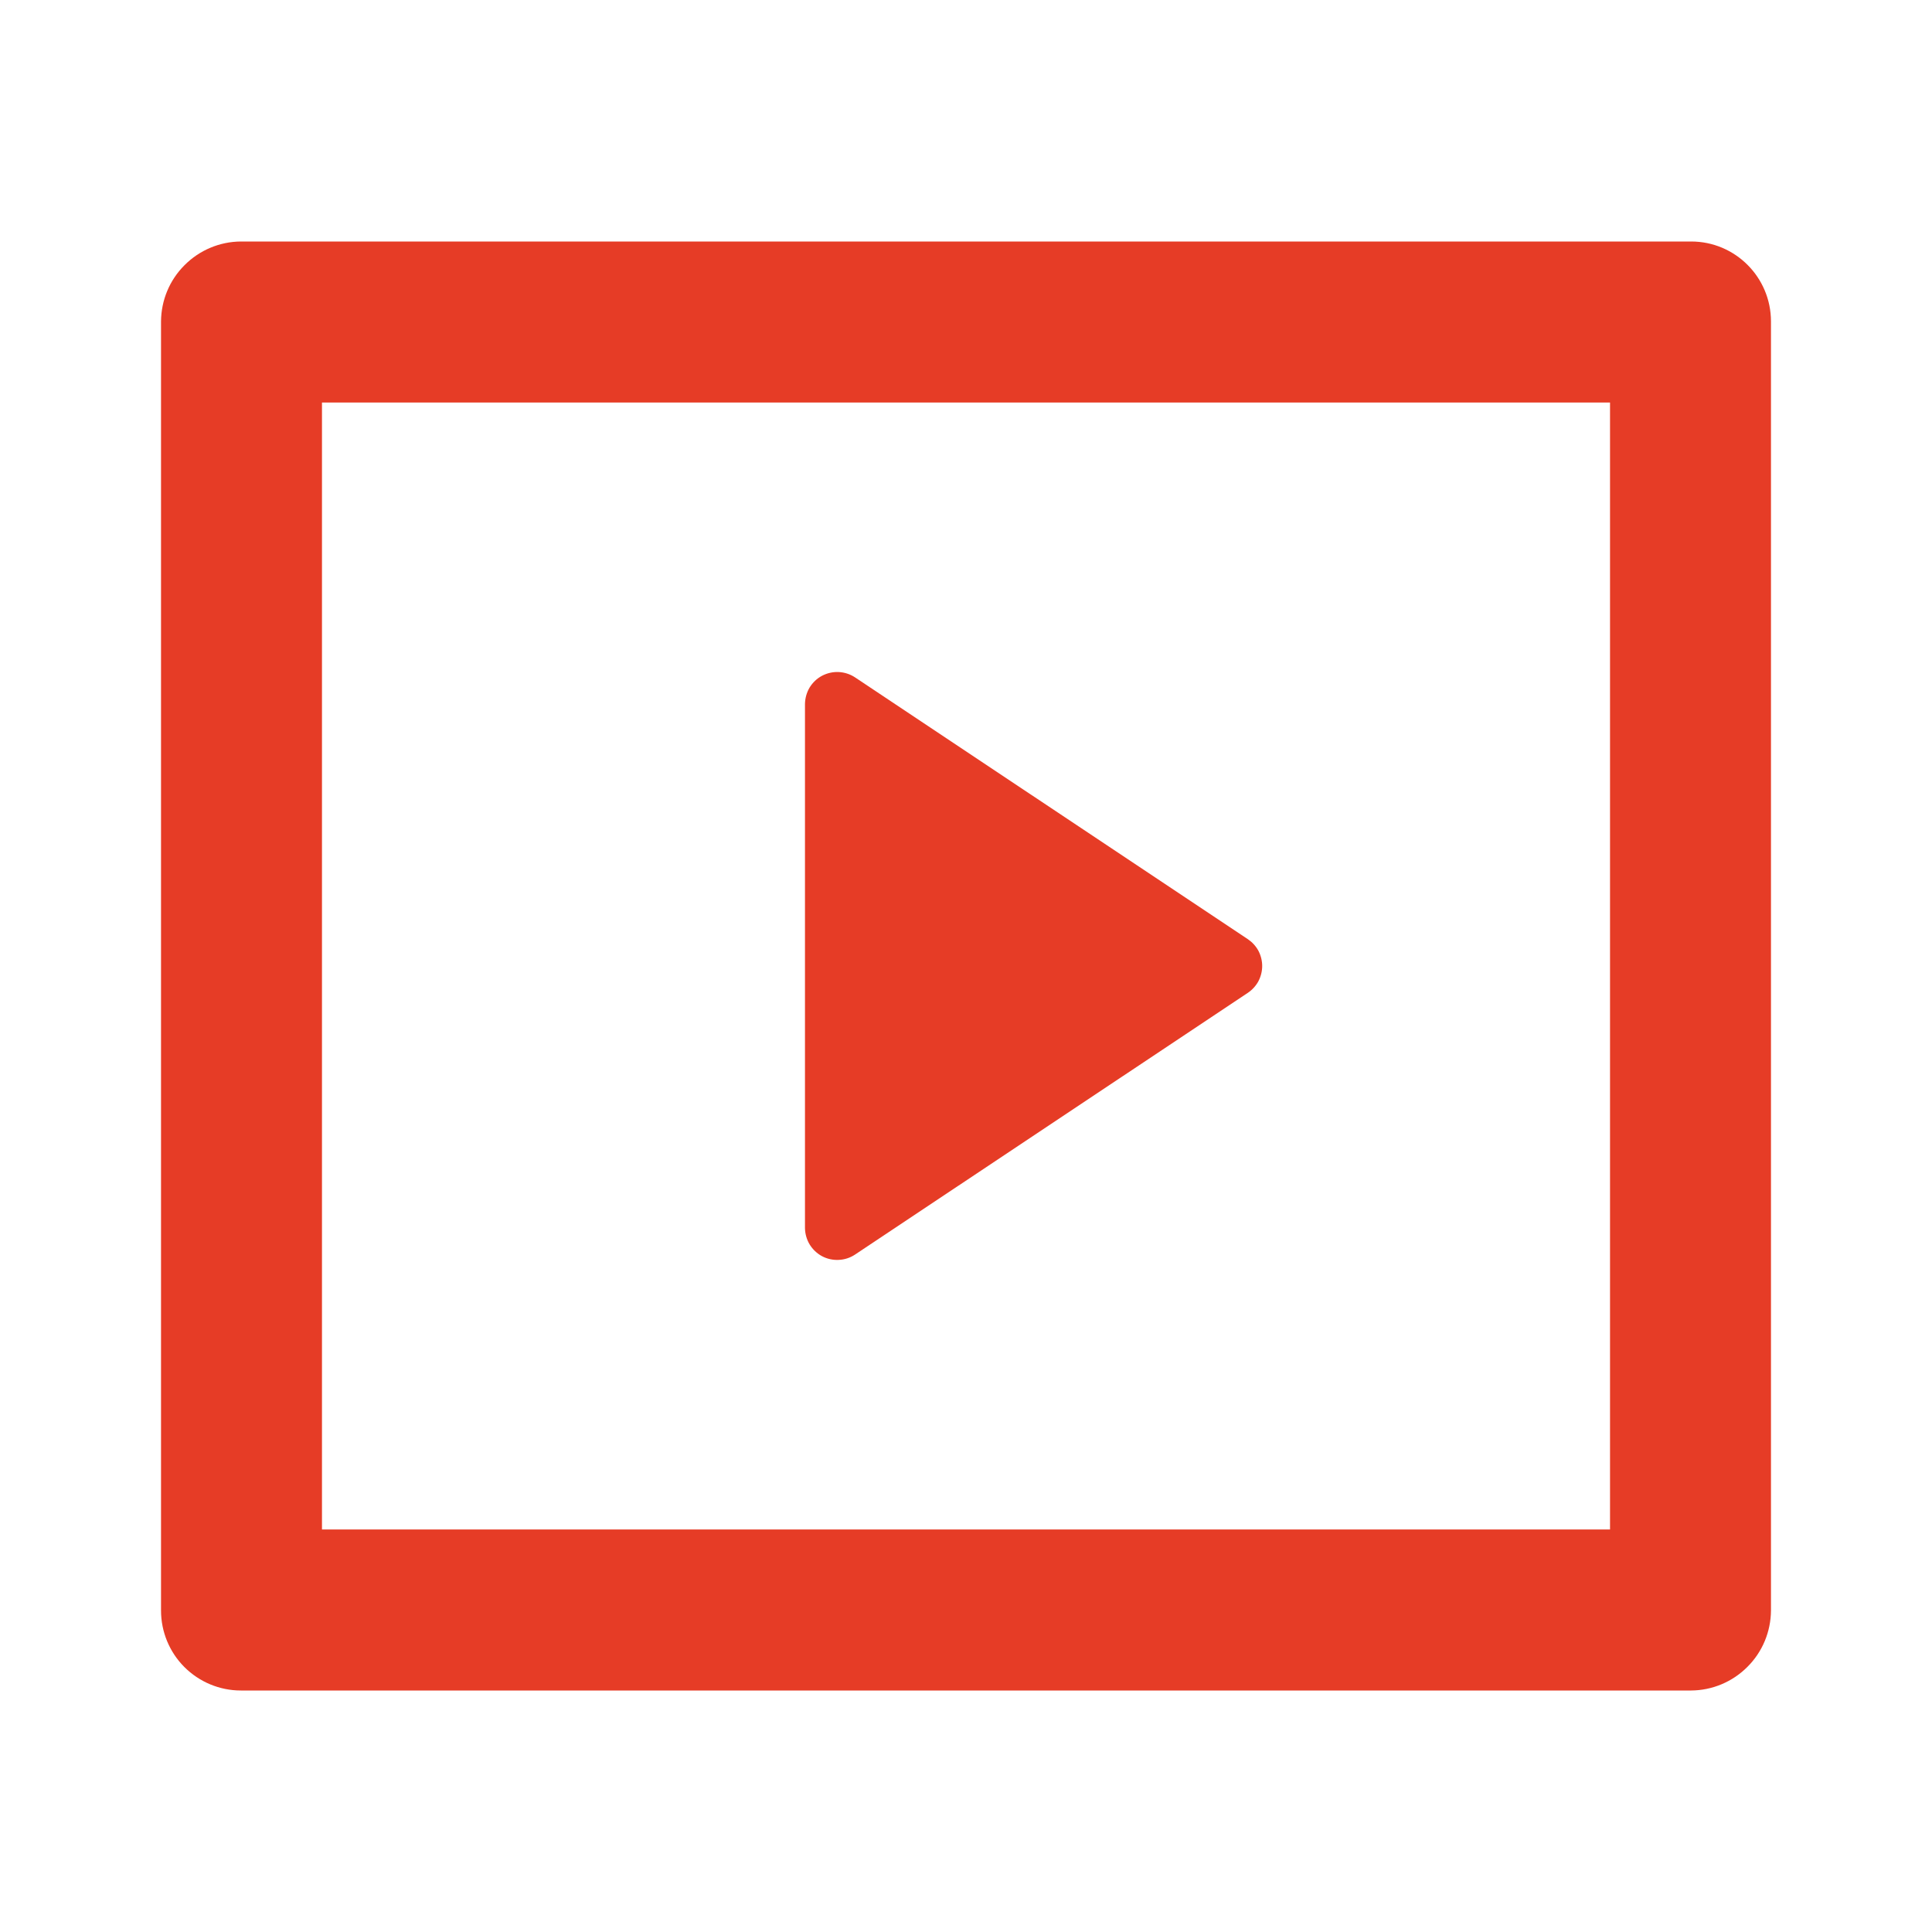 <svg width="26" height="26" viewBox="0 0 26 26" fill="none" xmlns="http://www.w3.org/2000/svg">
<path d="M2.167 4.326C2.169 4.041 2.282 3.769 2.484 3.568C2.685 3.366 2.957 3.252 3.241 3.25H22.759C23.352 3.25 23.833 3.732 23.833 4.326V21.674C23.831 21.959 23.718 22.231 23.516 22.432C23.315 22.634 23.043 22.748 22.759 22.75H3.241C2.956 22.75 2.683 22.636 2.481 22.434C2.28 22.233 2.167 21.959 2.167 21.674V4.326ZM4.333 5.417V20.583H21.667V5.417H4.333ZM11.507 9.116L16.793 12.639C16.852 12.679 16.901 12.732 16.935 12.795C16.968 12.858 16.986 12.929 16.986 13C16.986 13.071 16.968 13.142 16.935 13.205C16.901 13.268 16.852 13.321 16.793 13.361L11.506 16.884C11.441 16.927 11.365 16.952 11.287 16.955C11.209 16.959 11.131 16.942 11.062 16.905C10.993 16.868 10.936 16.813 10.895 16.746C10.855 16.679 10.834 16.602 10.833 16.524V9.476C10.834 9.398 10.855 9.321 10.895 9.253C10.936 9.186 10.993 9.131 11.063 9.094C11.132 9.058 11.21 9.04 11.288 9.044C11.366 9.048 11.442 9.073 11.507 9.116Z" fill="#E63C26"/>
</svg>
